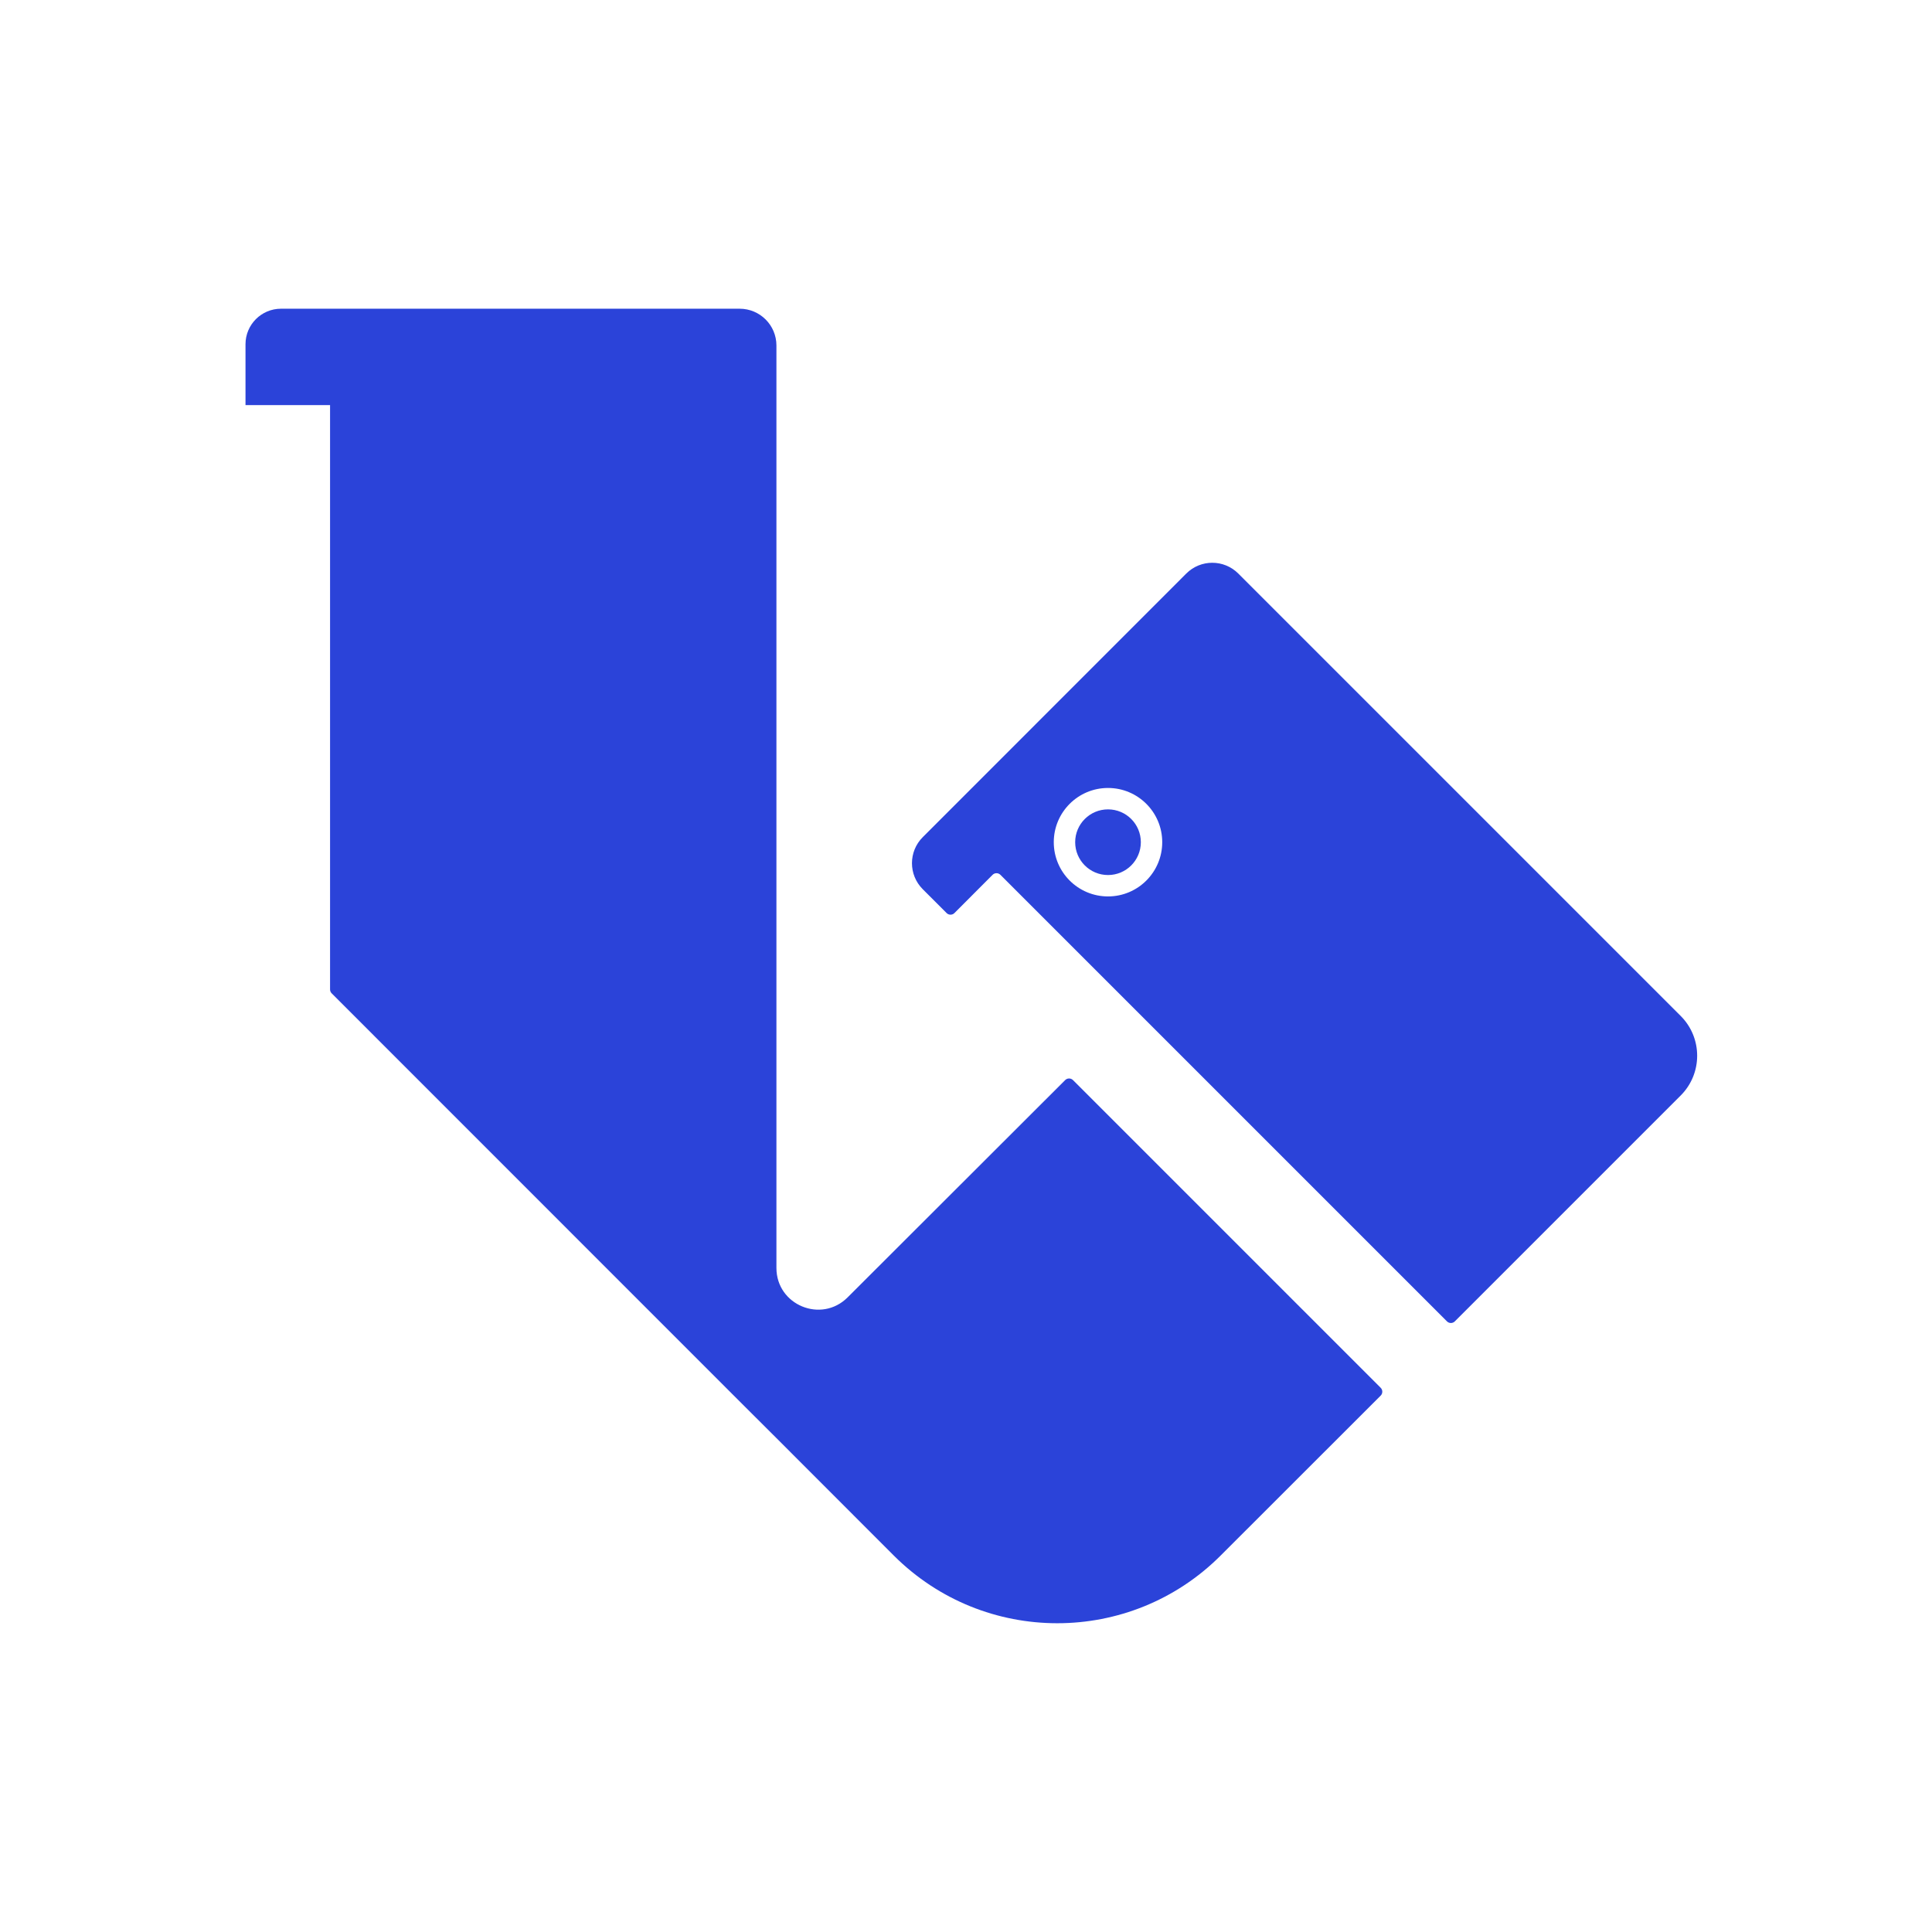<?xml version="1.0" encoding="UTF-8"?> <svg xmlns="http://www.w3.org/2000/svg" width="181" height="181" viewBox="0 0 181 181" fill="none"><path d="M100.524 101.19C100.322 100.987 99.994 100.987 99.79 101.19L79.411 121.544C76.949 124.005 72.74 122.267 72.74 118.79V32.37C72.74 30.465 71.197 28.922 69.292 28.922H26.329C24.49 28.922 23 30.412 23 32.251V37.95H30.922V92.694C30.922 92.832 30.976 92.964 31.073 93.061L69.478 131.476L72.74 134.728L83.737 145.734C92.195 154.182 105.897 154.192 114.354 145.734L129.349 130.749C129.552 130.547 129.552 130.218 129.349 130.015L100.524 101.19Z" fill="#2B43D9"></path><path d="M103.804 75.826C102.105 75.826 100.728 77.203 100.728 78.902C100.728 80.601 102.105 81.978 103.804 81.978C105.503 81.978 106.88 80.601 106.88 78.902C106.88 77.203 105.503 75.826 103.804 75.826Z" fill="#2B43D9"></path><path d="M157.457 95.18L131.611 69.334L116.01 53.733C114.664 52.387 112.481 52.387 111.135 53.734L86.447 78.431C85.101 79.777 85.102 81.959 86.448 83.305L88.683 85.54C88.885 85.743 89.214 85.743 89.417 85.54L92.99 81.958C93.193 81.755 93.521 81.755 93.724 81.958L135.561 123.795C135.763 123.997 136.092 123.997 136.294 123.795L157.457 102.632C159.514 100.574 159.514 97.238 157.457 95.18ZM103.804 83.982C100.998 83.982 98.724 81.707 98.723 78.902C98.724 76.096 100.998 73.821 103.804 73.821C106.609 73.821 108.884 76.096 108.884 78.902C108.884 81.707 106.609 83.982 103.804 83.982Z" fill="#2B43D9"></path></svg> 